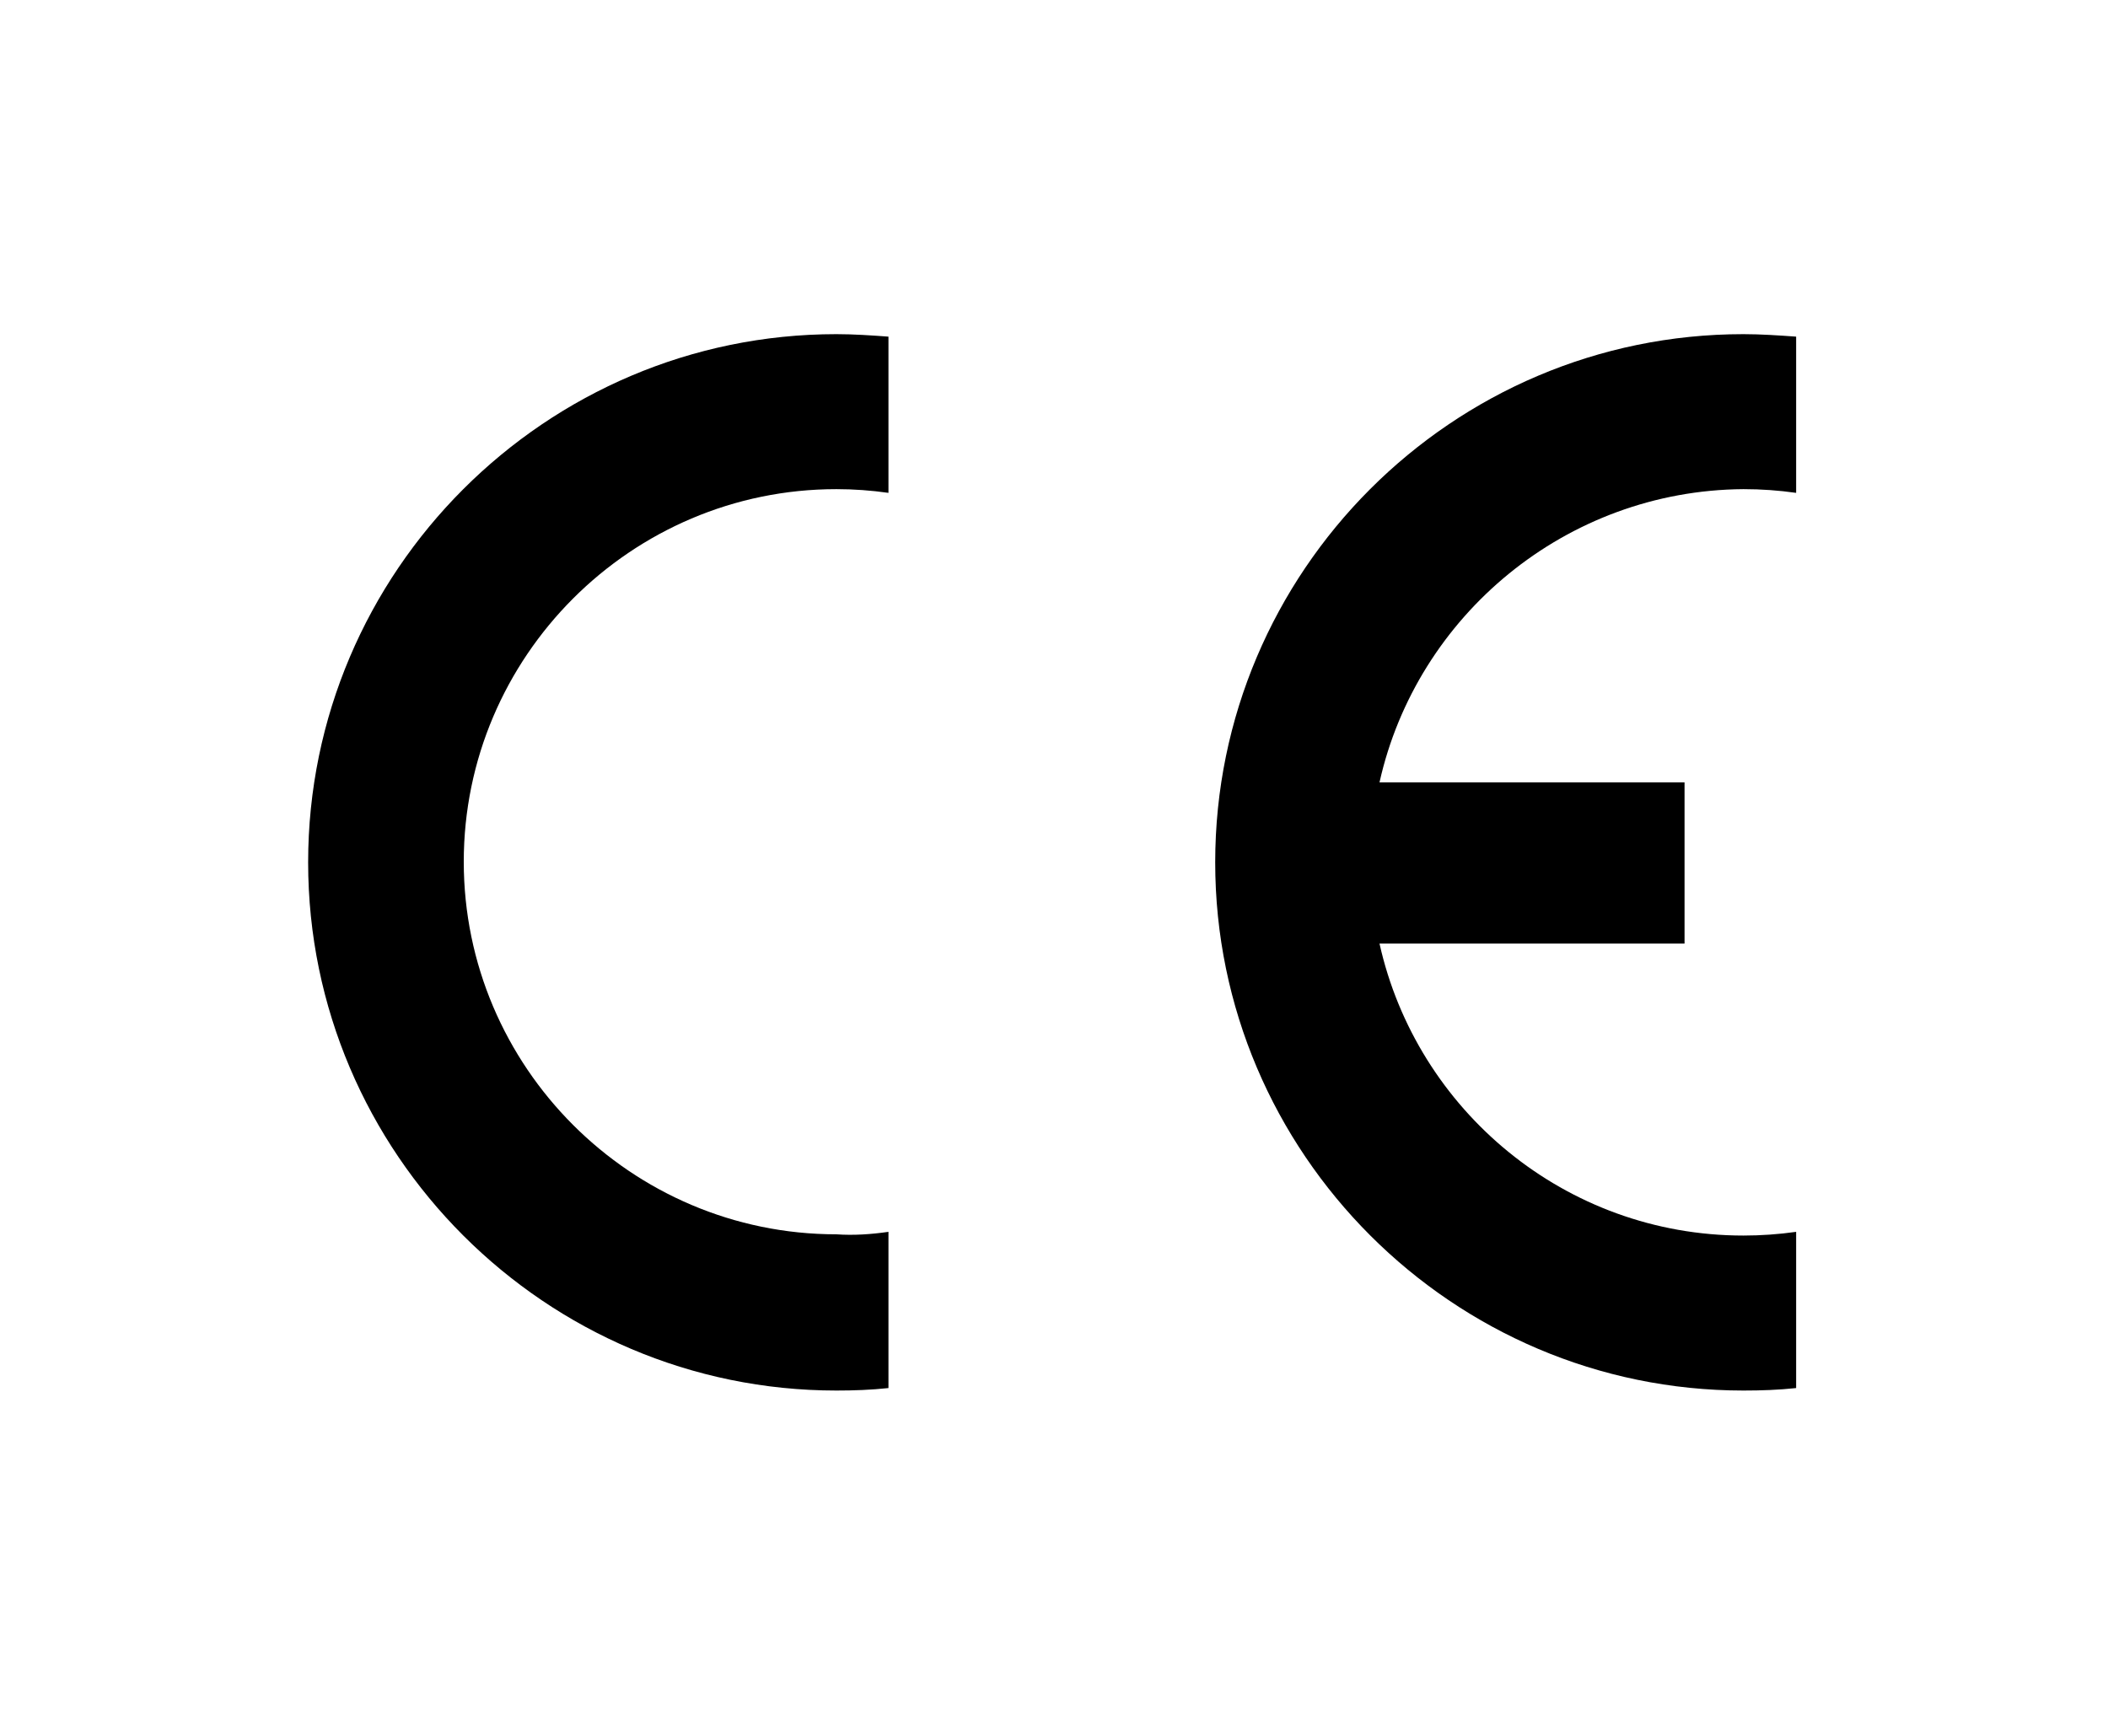 <?xml version="1.0" encoding="utf-8"?>
<!-- Generator: Adobe Illustrator 23.0.1, SVG Export Plug-In . SVG Version: 6.00 Build 0)  -->
<svg version="1.1" id="Layer_1" xmlns="http://www.w3.org/2000/svg" xmlns:xlink="http://www.w3.org/1999/xlink" x="0px" y="0px"
	 viewBox="0 0 34 28" style="enable-background:new 0 0 34 28;" xml:space="preserve">
<style type="text/css">
	.st0{fill-rule:evenodd;clip-rule:evenodd;}
</style>
<g>
	<path class="st0" d="M22.25,12.62h4.92v2.6h-4.92c0.6,2.69,3,4.71,5.87,4.71c0.28,0,0.57-0.02,0.85-0.06v2.52
		c-0.28,0.03-0.56,0.04-0.85,0.04c-4.69,0-8.52-3.83-8.52-8.52c0-4.69,3.82-8.52,8.52-8.52c0.28,0,0.57,0.02,0.85,0.04v2.52
		c-0.28-0.04-0.56-0.06-0.85-0.06C25.26,7.91,22.85,9.93,22.25,12.62"/>
	<path class="st0" d="M14.33,19.87v2.52c-0.28,0.03-0.56,0.04-0.84,0.04c-4.69,0-8.52-3.83-8.52-8.52c0-4.69,3.83-8.52,8.52-8.52
		c0.28,0,0.57,0.02,0.84,0.04v2.52c-0.28-0.04-0.56-0.06-0.84-0.06c-3.31,0-6.01,2.7-6.01,6.01c0,3.31,2.7,6.01,6.01,6.01
		C13.77,19.93,14.05,19.91,14.33,19.87"/>
</g>
</svg>
